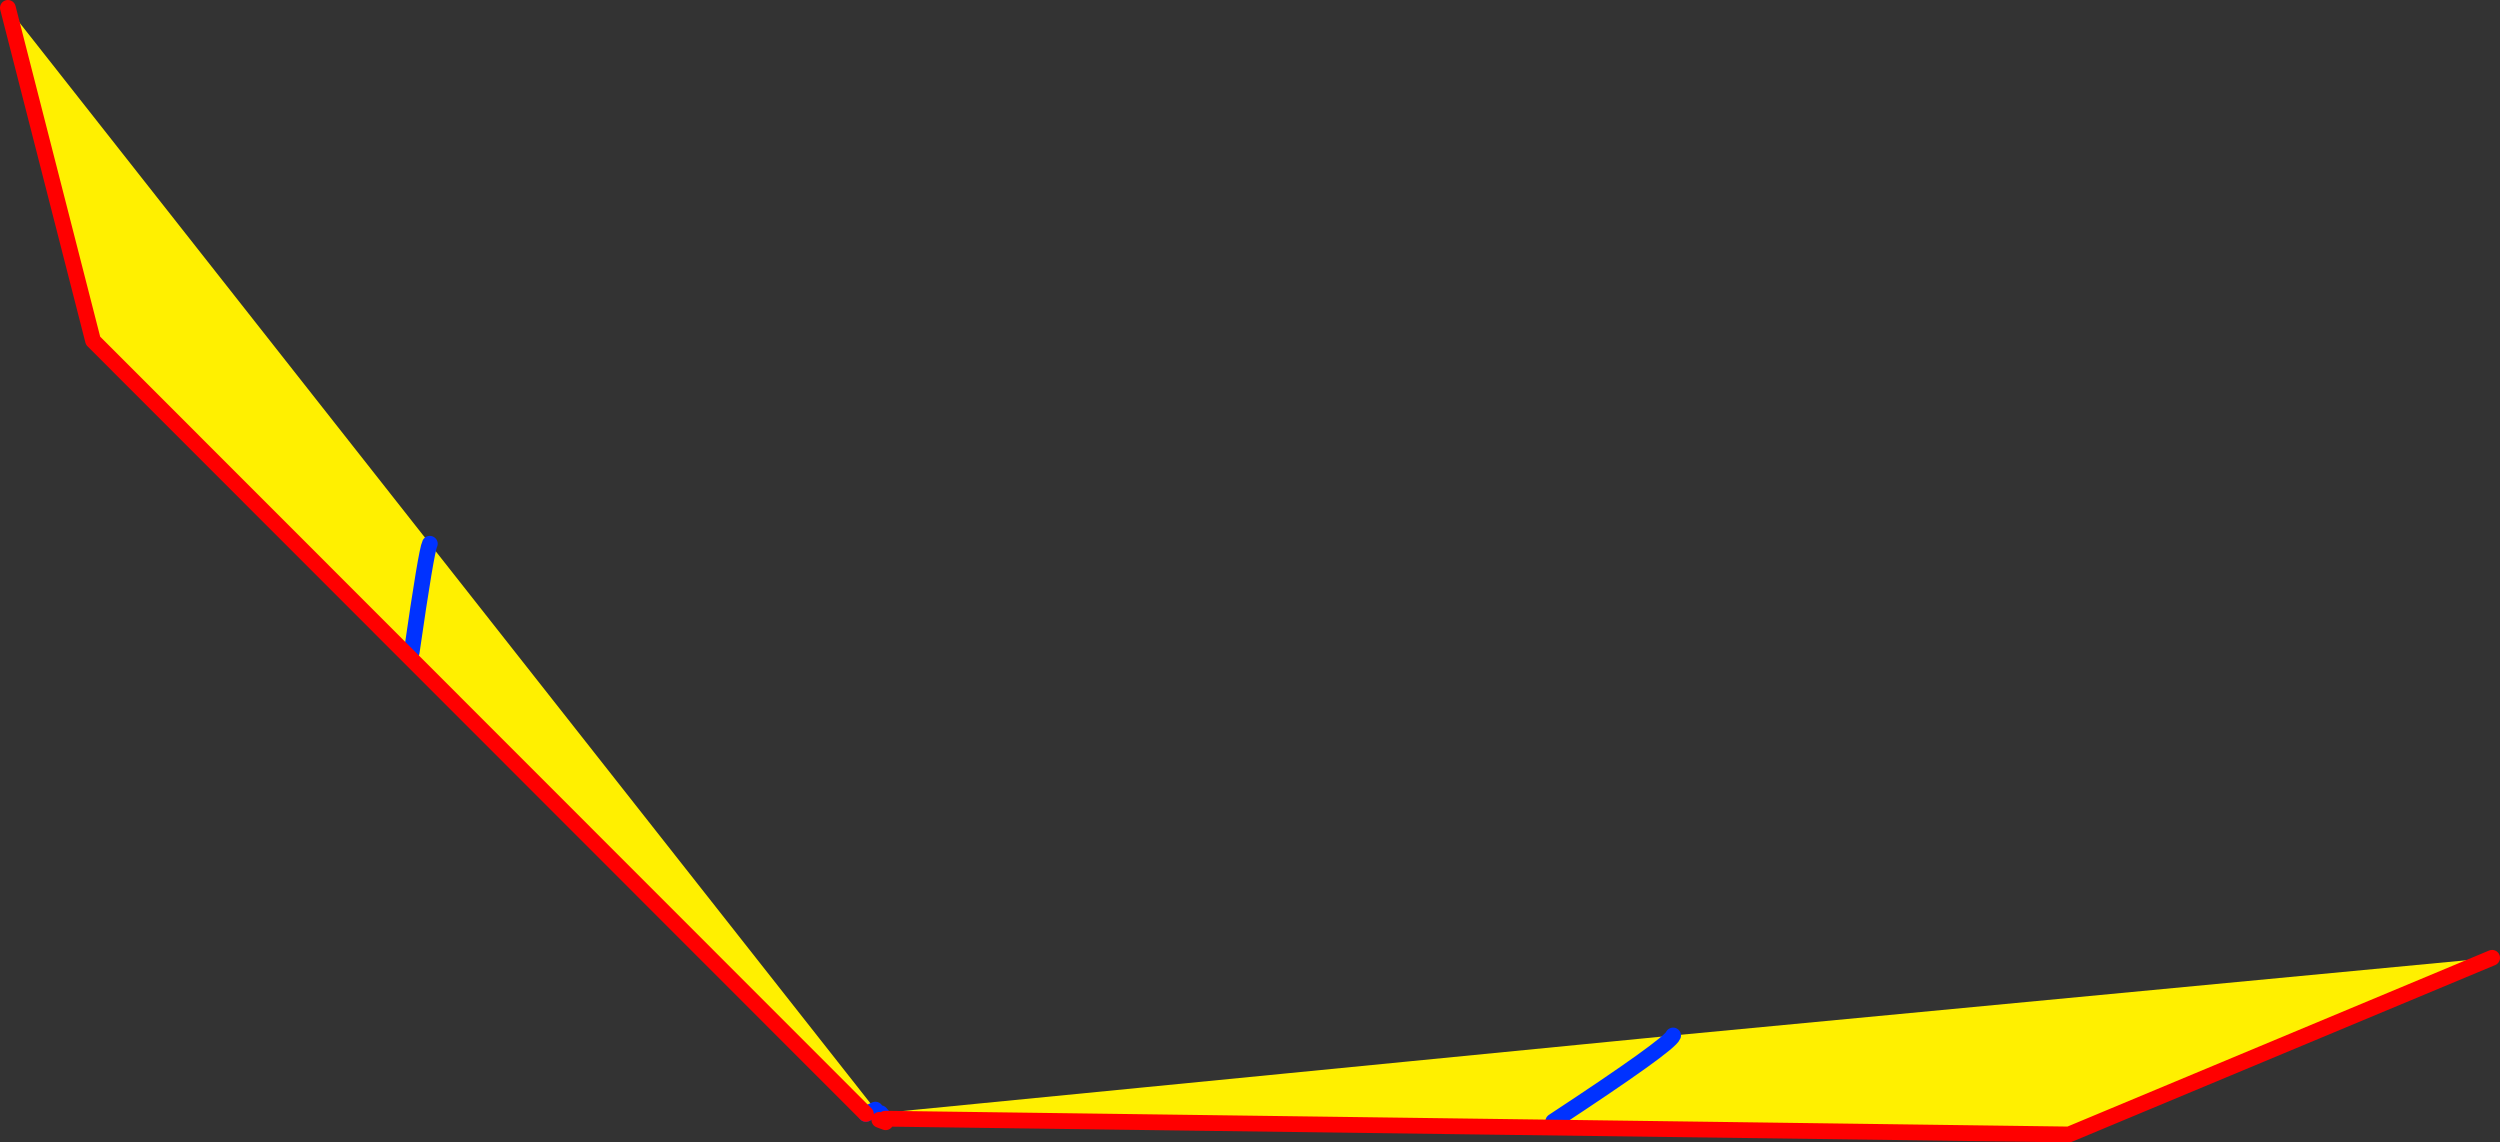 <?xml version="1.0" encoding="UTF-8" standalone="no"?>
<svg xmlns:xlink="http://www.w3.org/1999/xlink" height="144.85px" width="317.0px" xmlns="http://www.w3.org/2000/svg">
  <rect width="100%" height="100%" fill="#333333" stroke="none"/>
  <g transform="matrix(1.0, 0.0, 0.0, 1.0, -168.65, -281.3)">
    <path d="M220.85 364.0 Q222.7 351.15 223.15 350.25 222.7 351.15 220.85 364.0 M169.65 282.3 L223.15 350.25 279.65 422.0 278.45 422.55 180.45 324.5 169.65 282.3 M280.9 423.15 L280.3 422.45 380.8 412.6 484.65 402.75 431.0 425.15 280.9 423.15 M365.6 423.5 Q380.35 413.8 380.8 412.6 380.35 413.8 365.6 423.5 M280.15 423.3 L280.2 422.7 280.95 423.6 280.15 423.3" fill="#fff000" fill-rule="evenodd" stroke="none"/>
    <path d="M223.15 350.25 Q222.7 351.15 220.85 364.0 M279.65 422.0 L278.45 422.55 M280.3 422.45 L280.9 423.15 M380.8 412.6 Q380.35 413.8 365.6 423.5" fill="none" stroke="#0032ff" stroke-linecap="round" stroke-linejoin="round" stroke-width="2.0"/>
    <path d="M278.45 422.55 L180.45 324.5 169.65 282.3 M280.9 423.15 L431.0 425.15 484.65 402.75 M280.95 423.6 L280.15 423.3" fill="none" stroke="#ff0000" stroke-linecap="round" stroke-linejoin="round" stroke-width="2.0"/>
  </g>
</svg>
